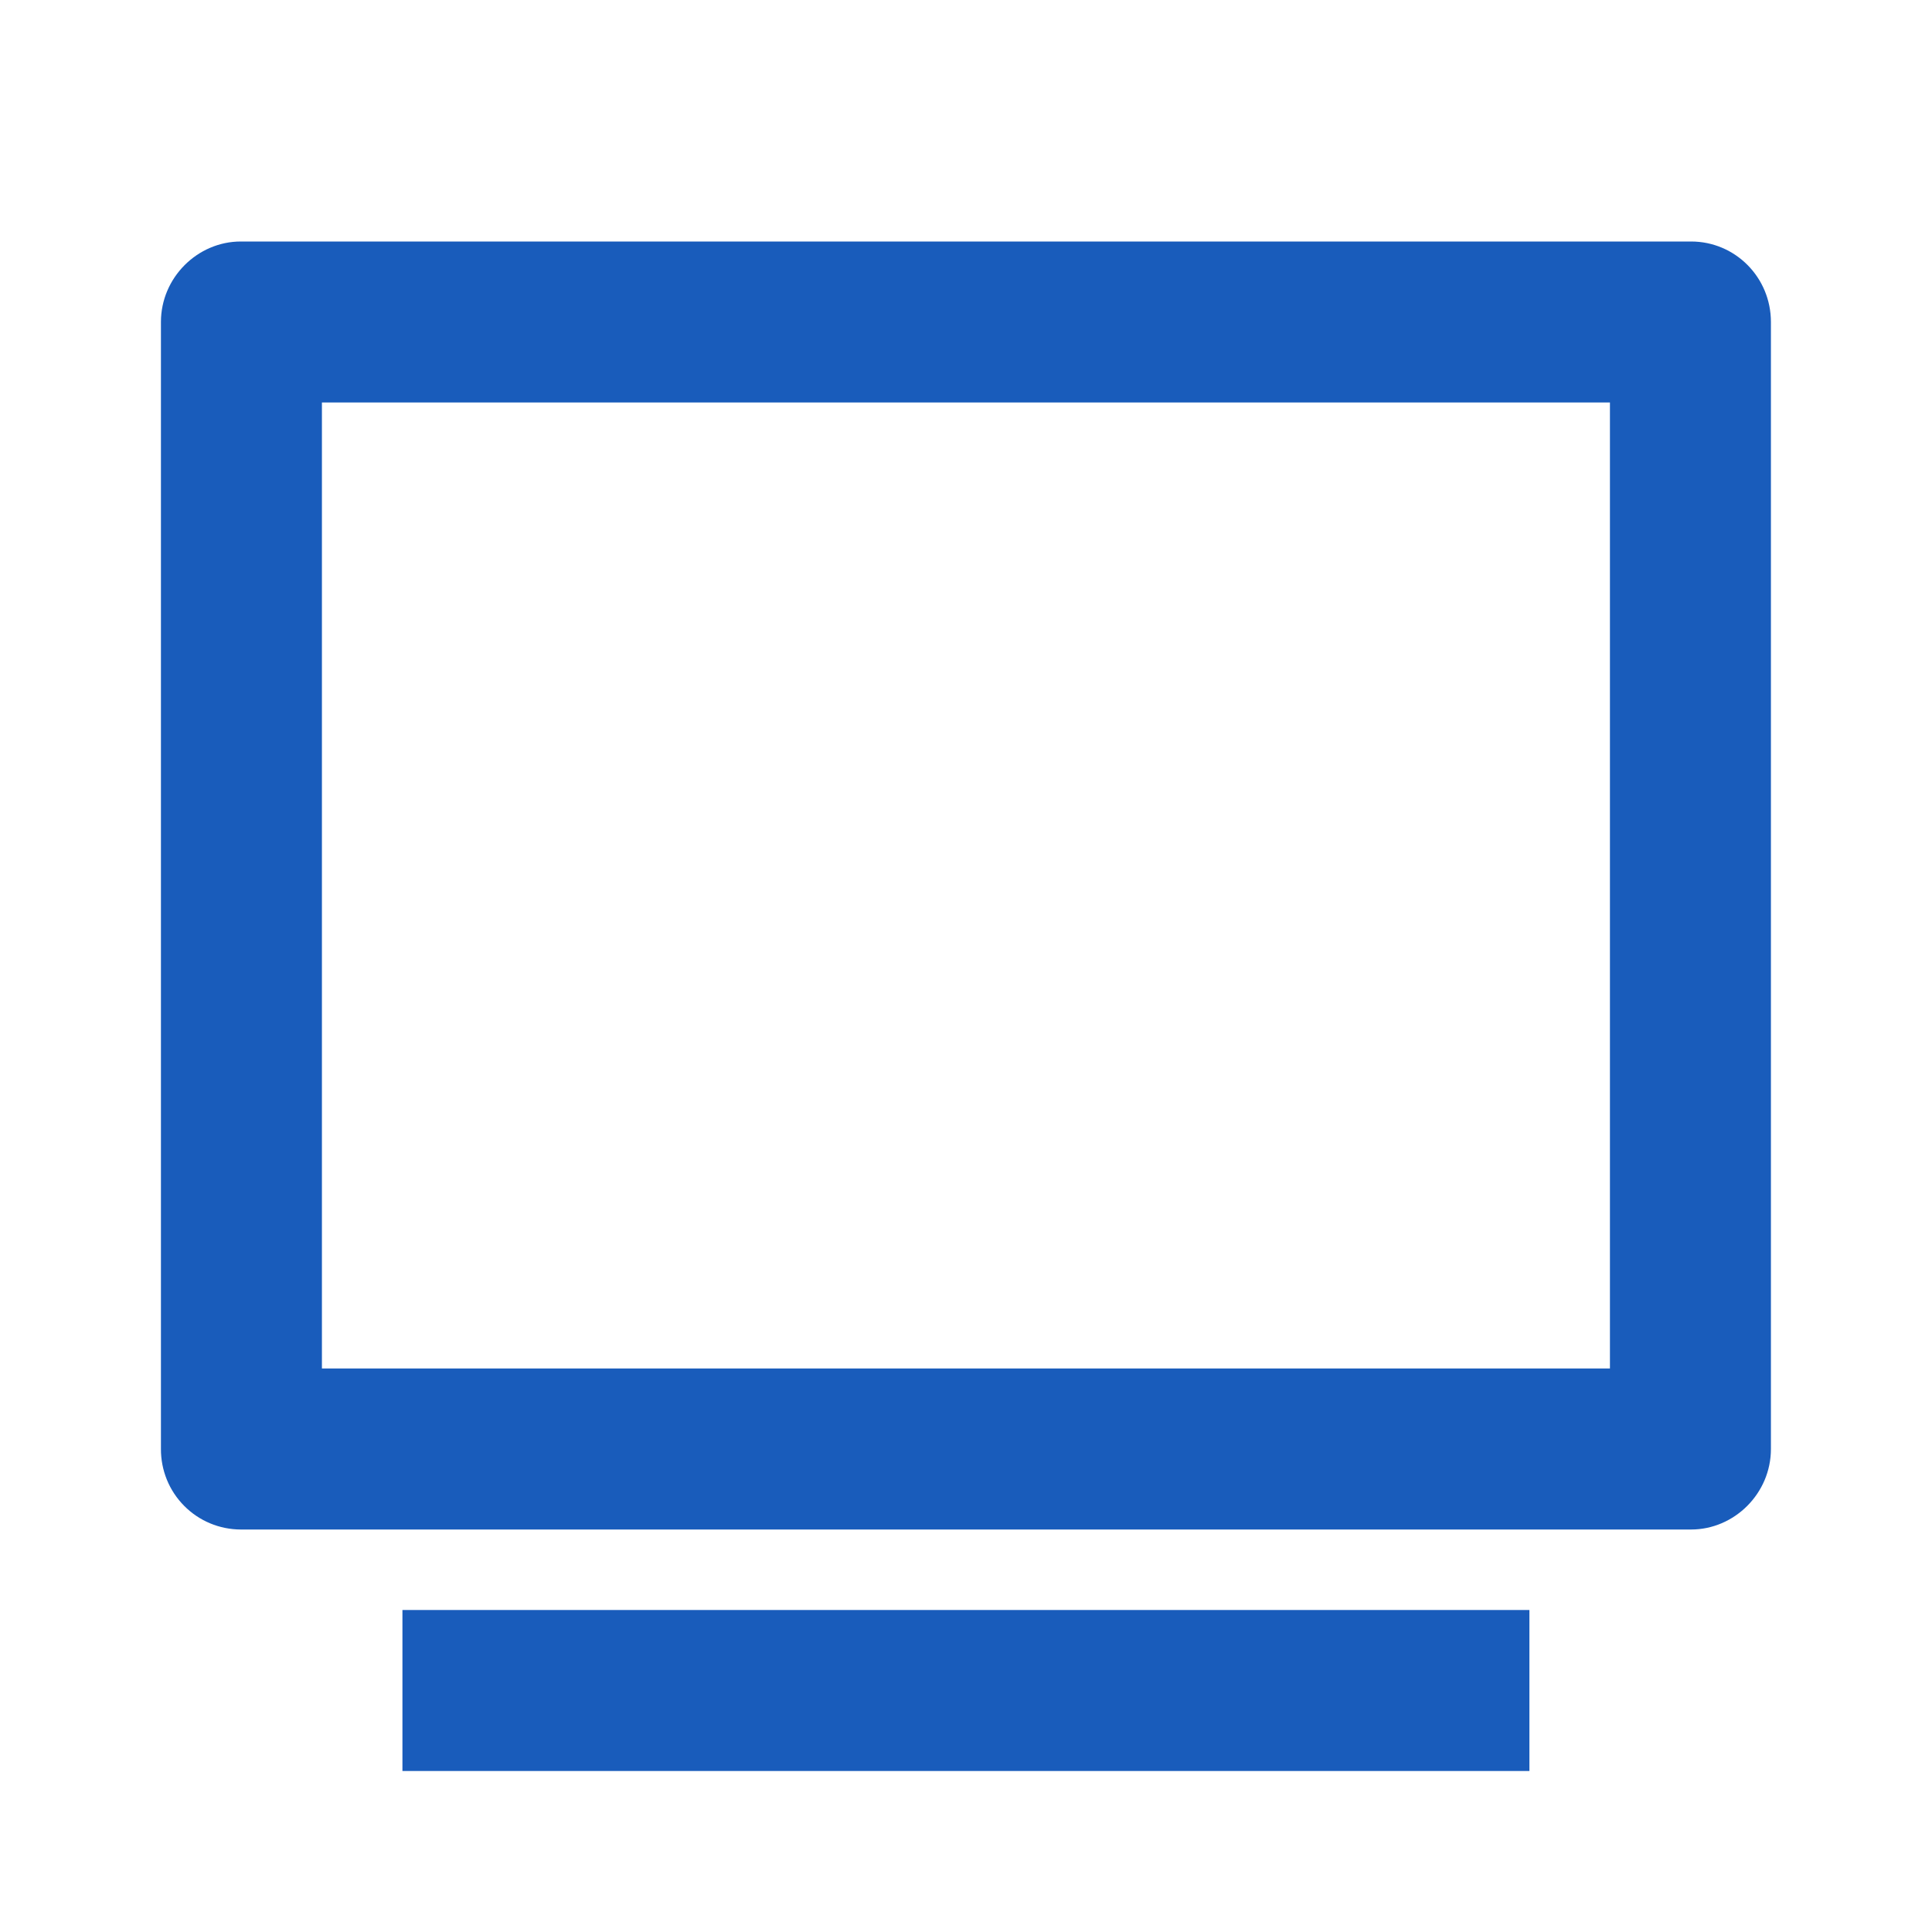 <svg xmlns="http://www.w3.org/2000/svg" width="40" height="40" viewBox="0 0 40 40" fill="none"><path d="M3.332 6.667C3.332 5.747 4.09 5 4.985 5H35.012C35.925 5 36.665 5.742 36.665 6.667V30C36.665 30.92 35.907 31.667 35.012 31.667H4.985C4.767 31.666 4.551 31.623 4.35 31.539C4.149 31.455 3.966 31.332 3.813 31.177C3.659 31.022 3.537 30.838 3.455 30.636C3.373 30.434 3.331 30.218 3.332 30V6.667ZM6.665 8.333V28.333H33.332V8.333H6.665ZM8.332 33.333H31.665V36.667H8.332V33.333Z" fill="#195CBB"/></svg>